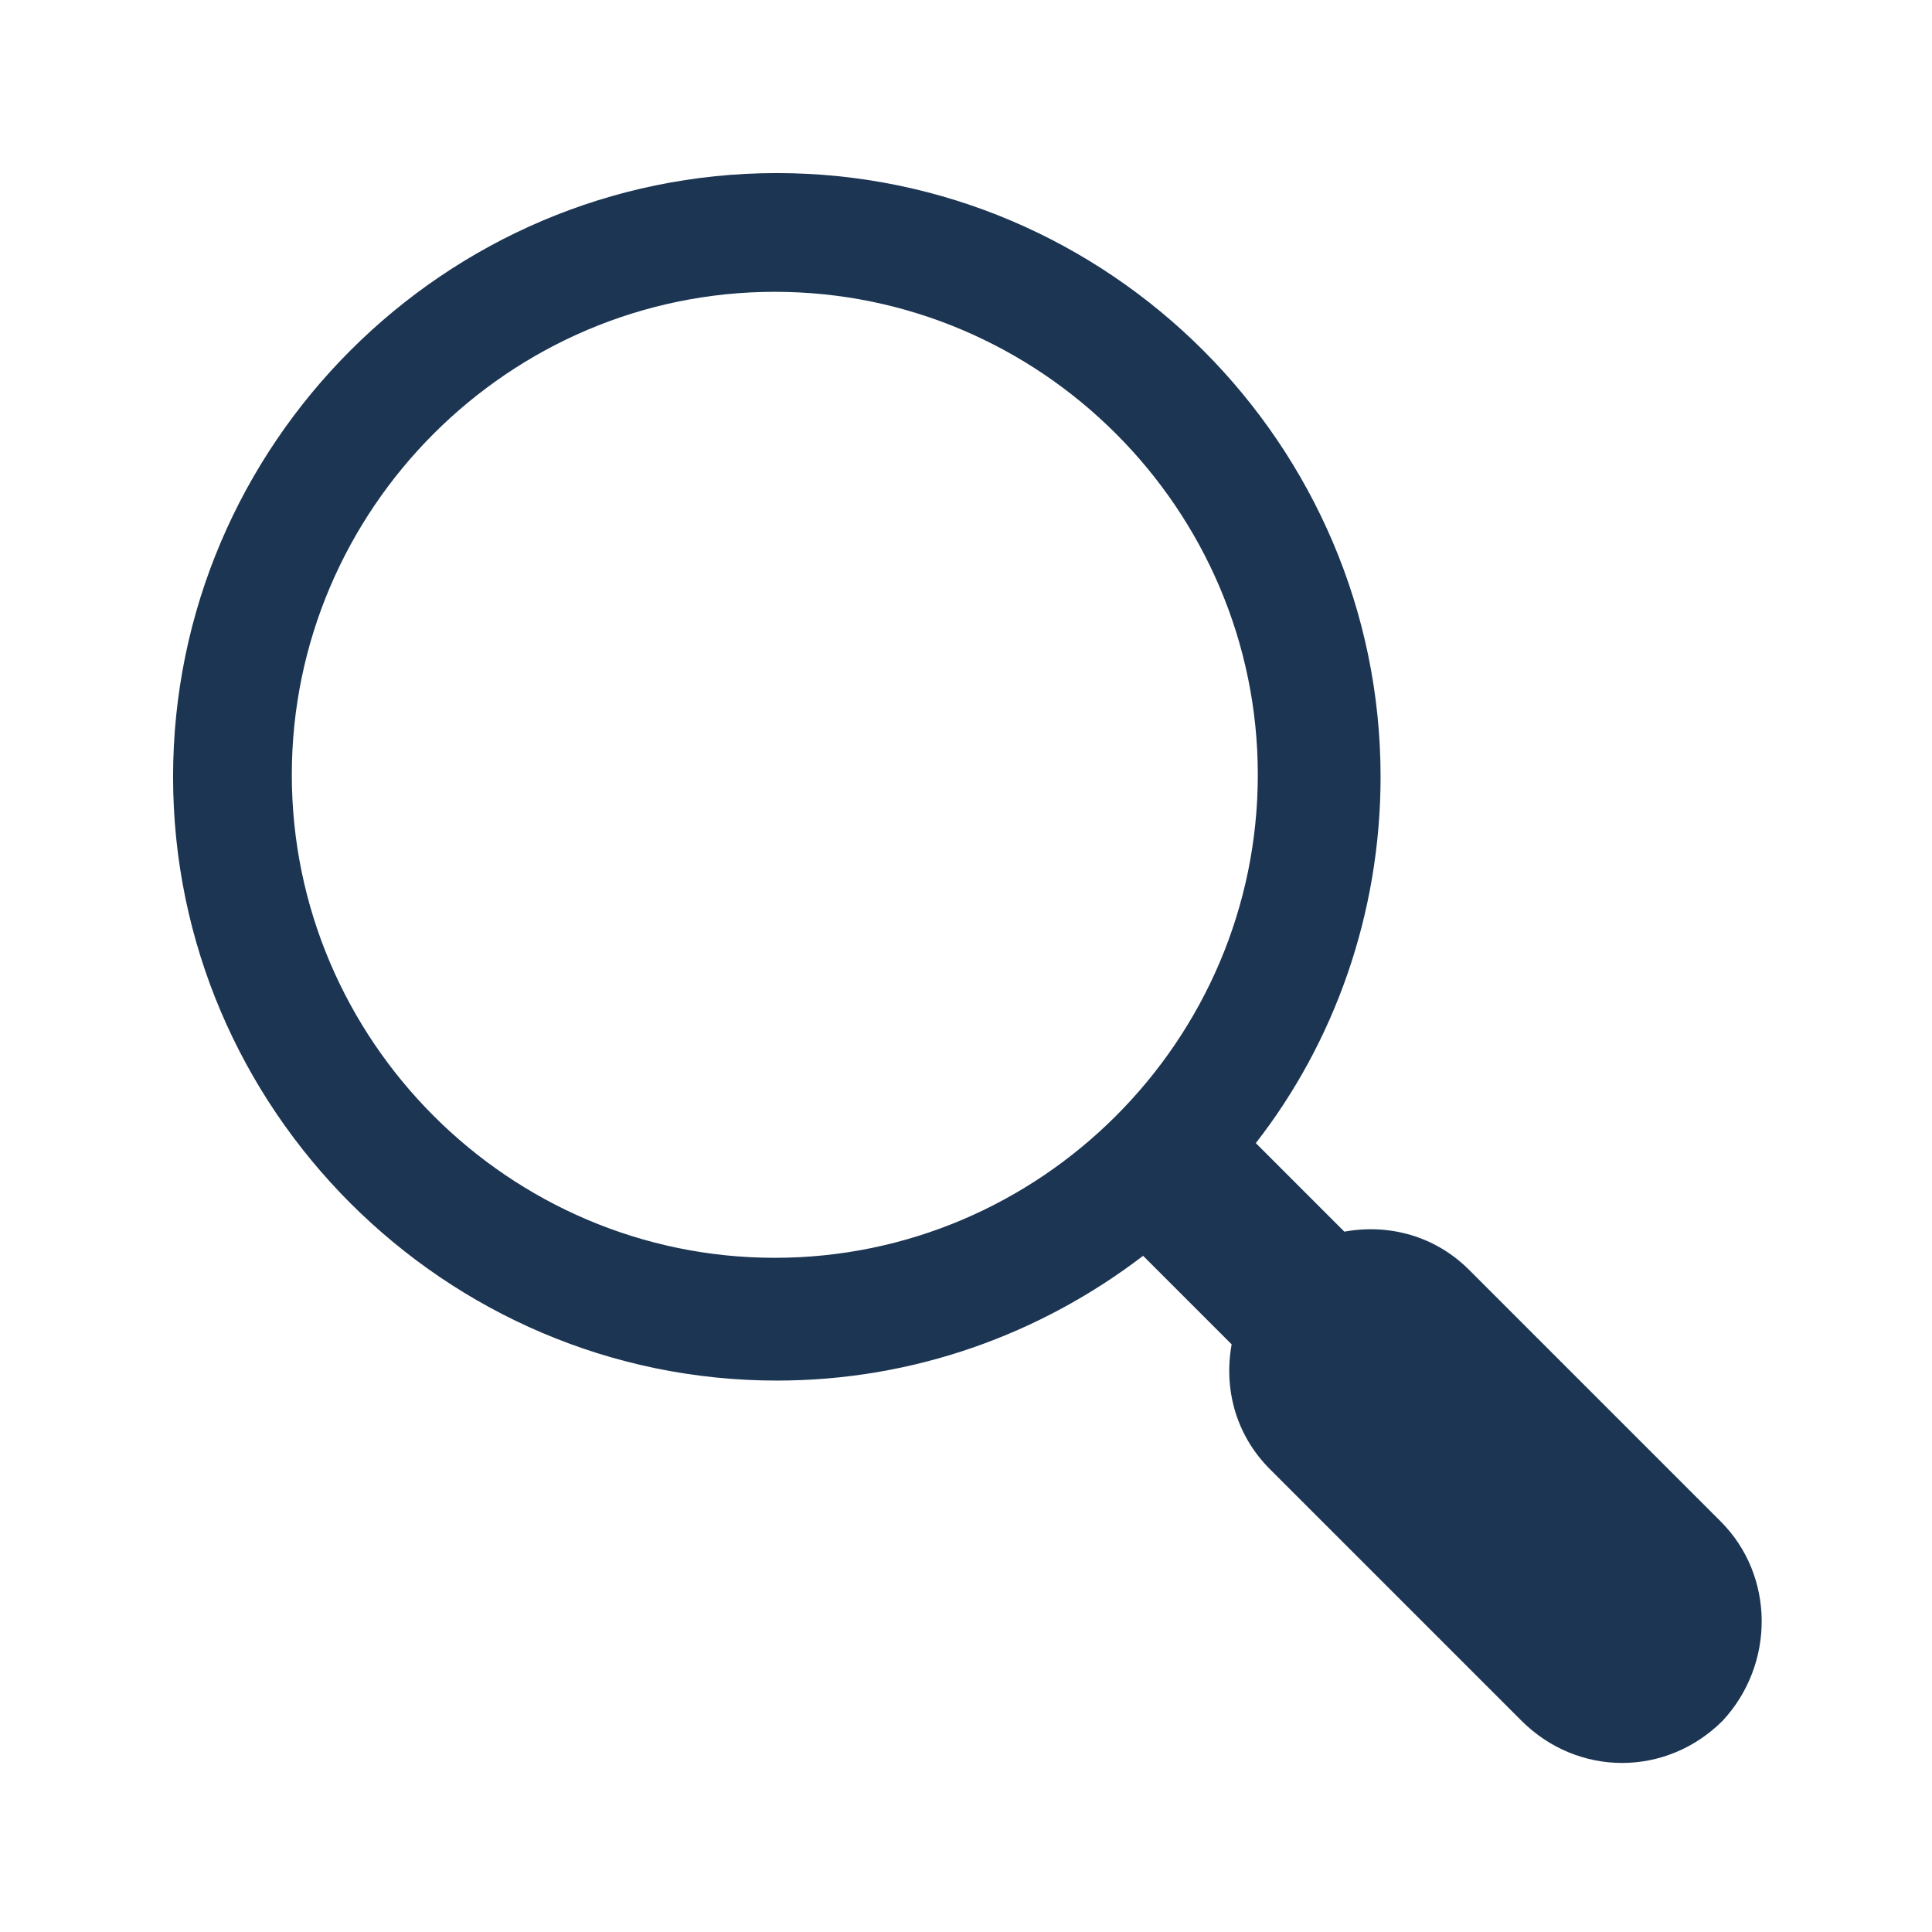 <svg xmlns="http://www.w3.org/2000/svg" width="96" height="96" xml:space="preserve" overflow="hidden"><path d="M85.5 75.6 73 63.1c-1.7-1.7-4-2.3-6.2-1.9l-4.4-4.4c3.9-5 6.2-11.4 6.2-18.2 0-16.5-13.5-30-30-30s-30 13.5-30 30 13.5 30 30 30c6.8 0 13.1-2.3 18.2-6.2l4.4 4.4c-.4 2.2.2 4.5 1.9 6.2l12.5 12.5c1.4 1.4 3.2 2.1 5 2.1 1.8 0 3.6-.7 5-2.1 2.6-2.8 2.6-7.2-.1-9.9Zm-47-13.1c-13.2 0-24-10.8-24-24s10.8-24 24-24 24 10.8 24 24-10.8 24-24 24Z" fill="#1C3553"/></svg>